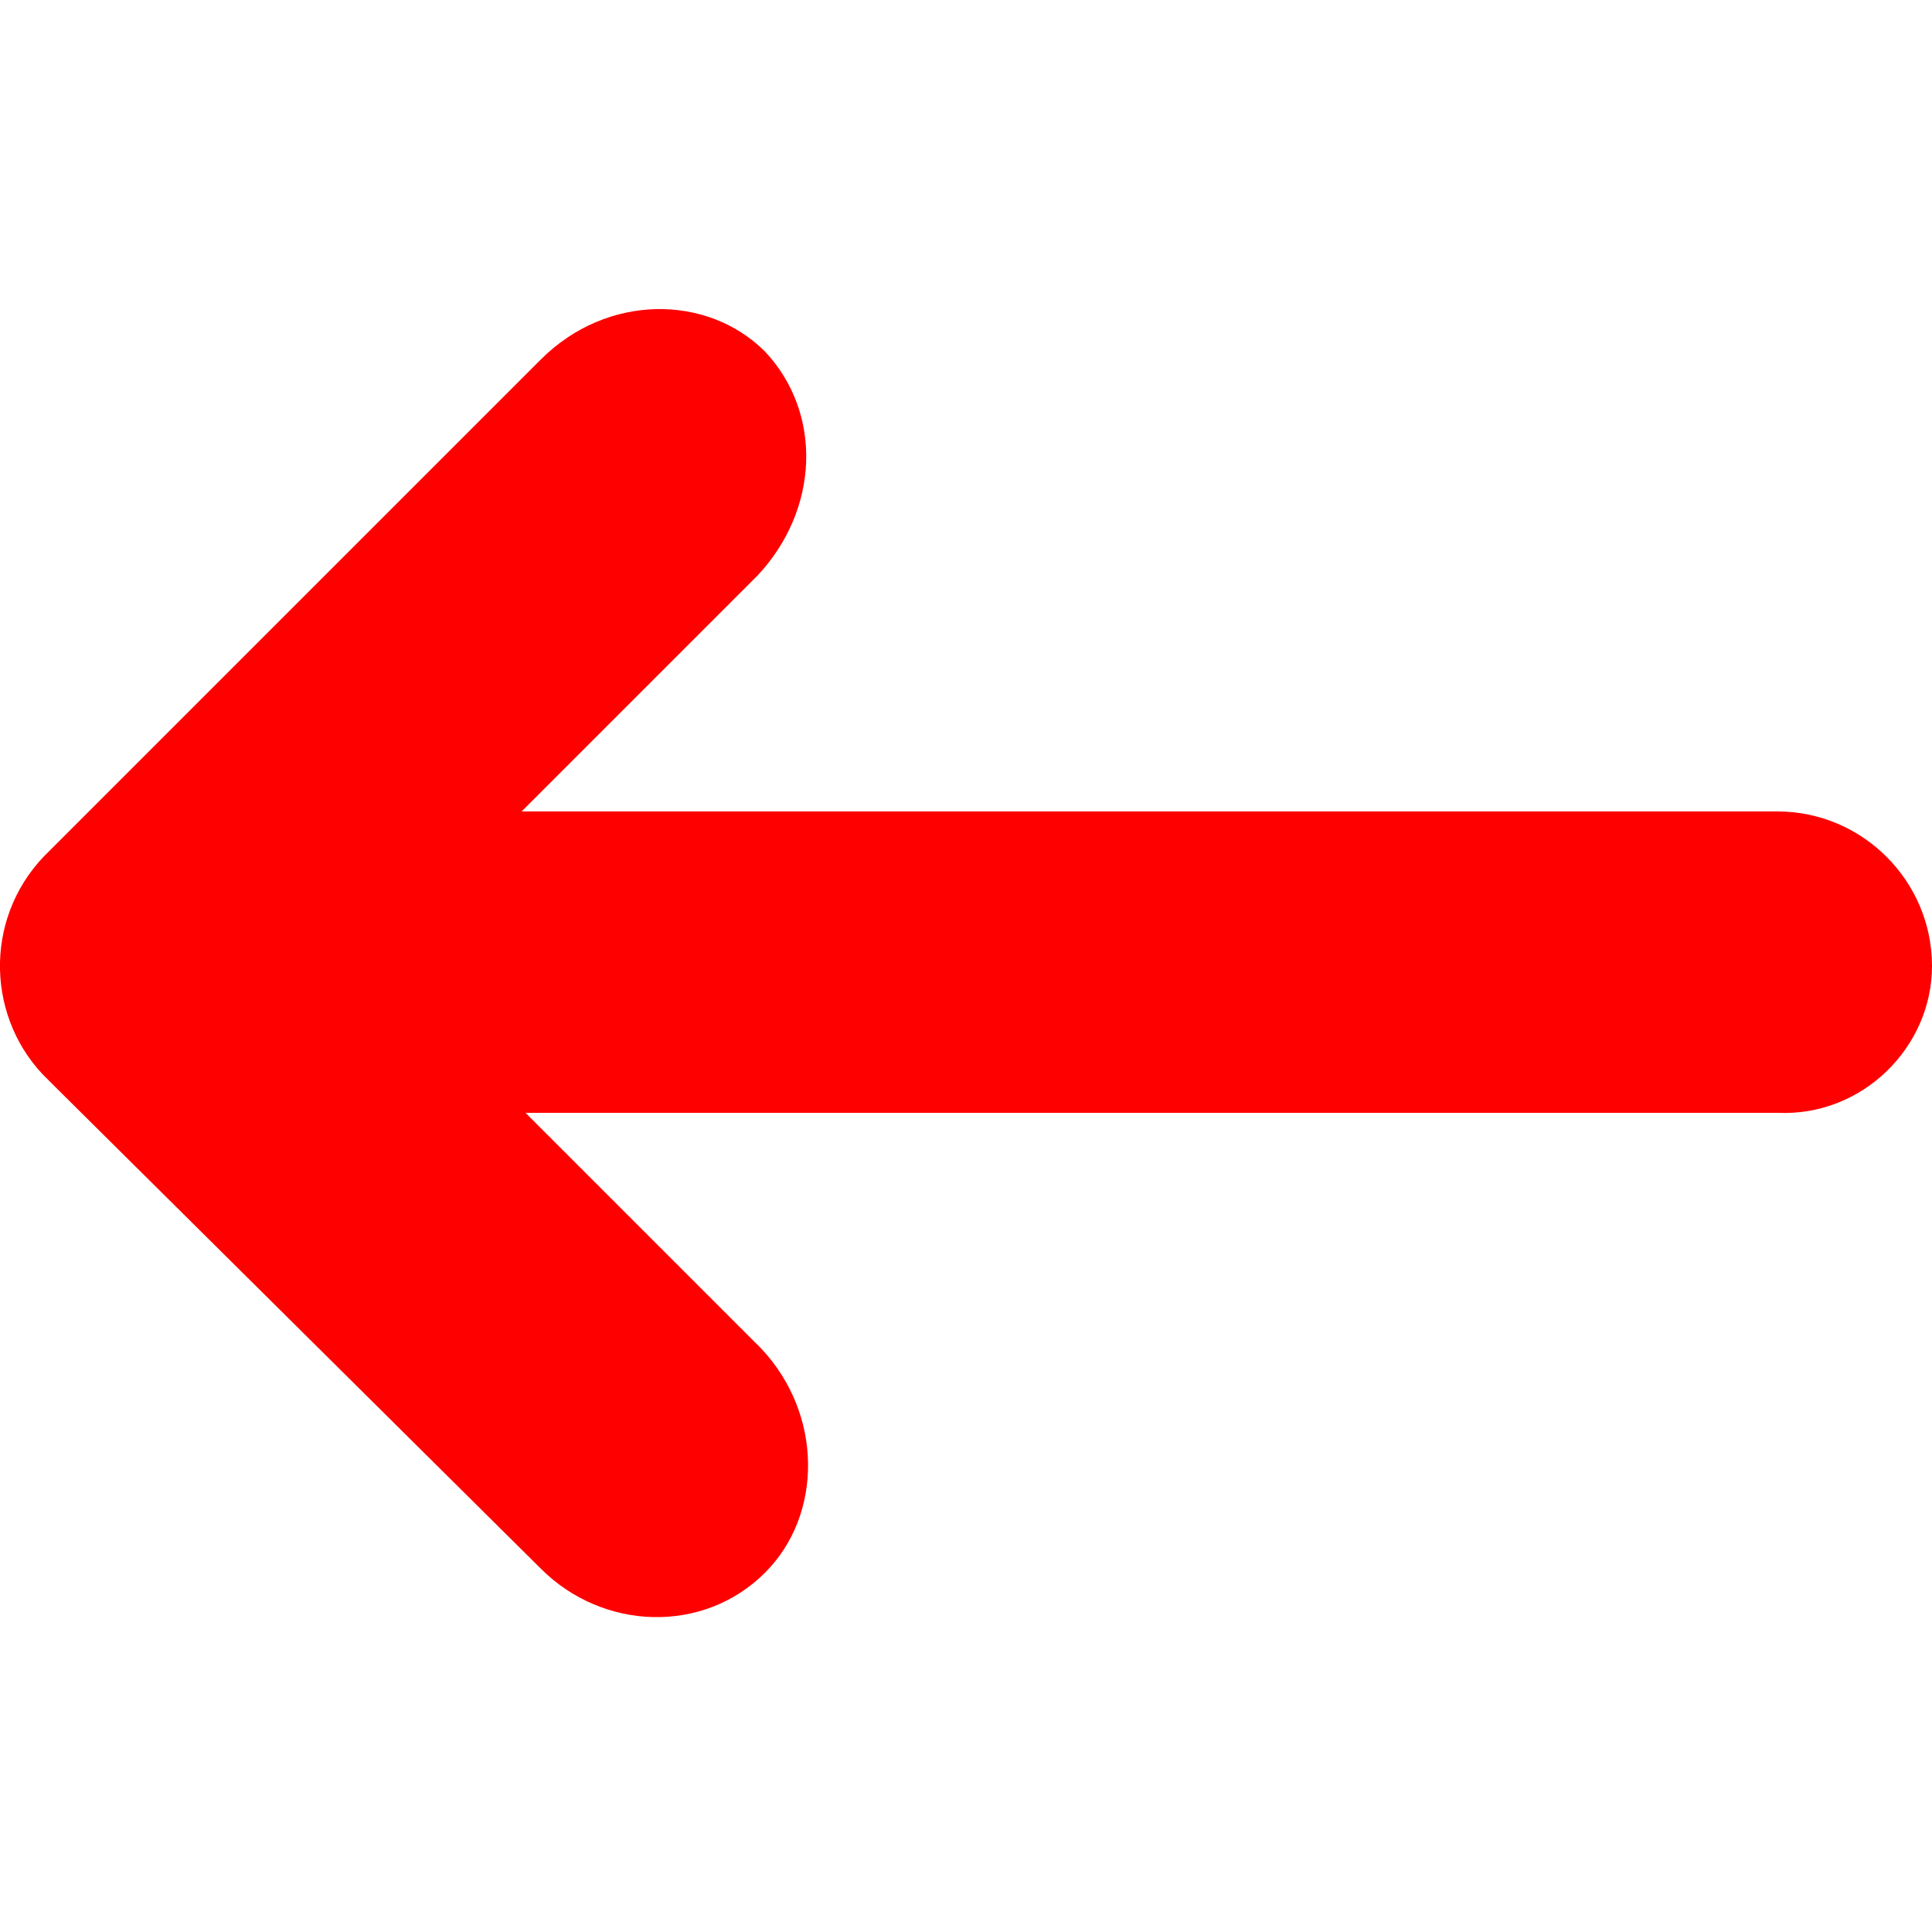 <svg enable-background="new 0 0 50 50" height="50" viewBox="0 0 50 50" width="50" xmlns="http://www.w3.org/2000/svg"><path d="m50 25c0-2.2-1.8-4-4-4h-32.5l6.1-6.1c1.6-1.7 1.7-4.2.2-5.8-1.5-1.5-4.1-1.5-5.8.2l-12.7 12.7c-1.7 1.6-1.7 4.2-.2 5.8 0 0 .1.1.1.1l.2.2 12.6 12.5c1.6 1.6 4.2 1.7 5.8.1 1.5-1.5 1.5-4.1-.1-5.8l-6.1-6.1h32.4c2.2.1 4-1.7 4-3.8zm0 0" fill="#f00"/></svg>